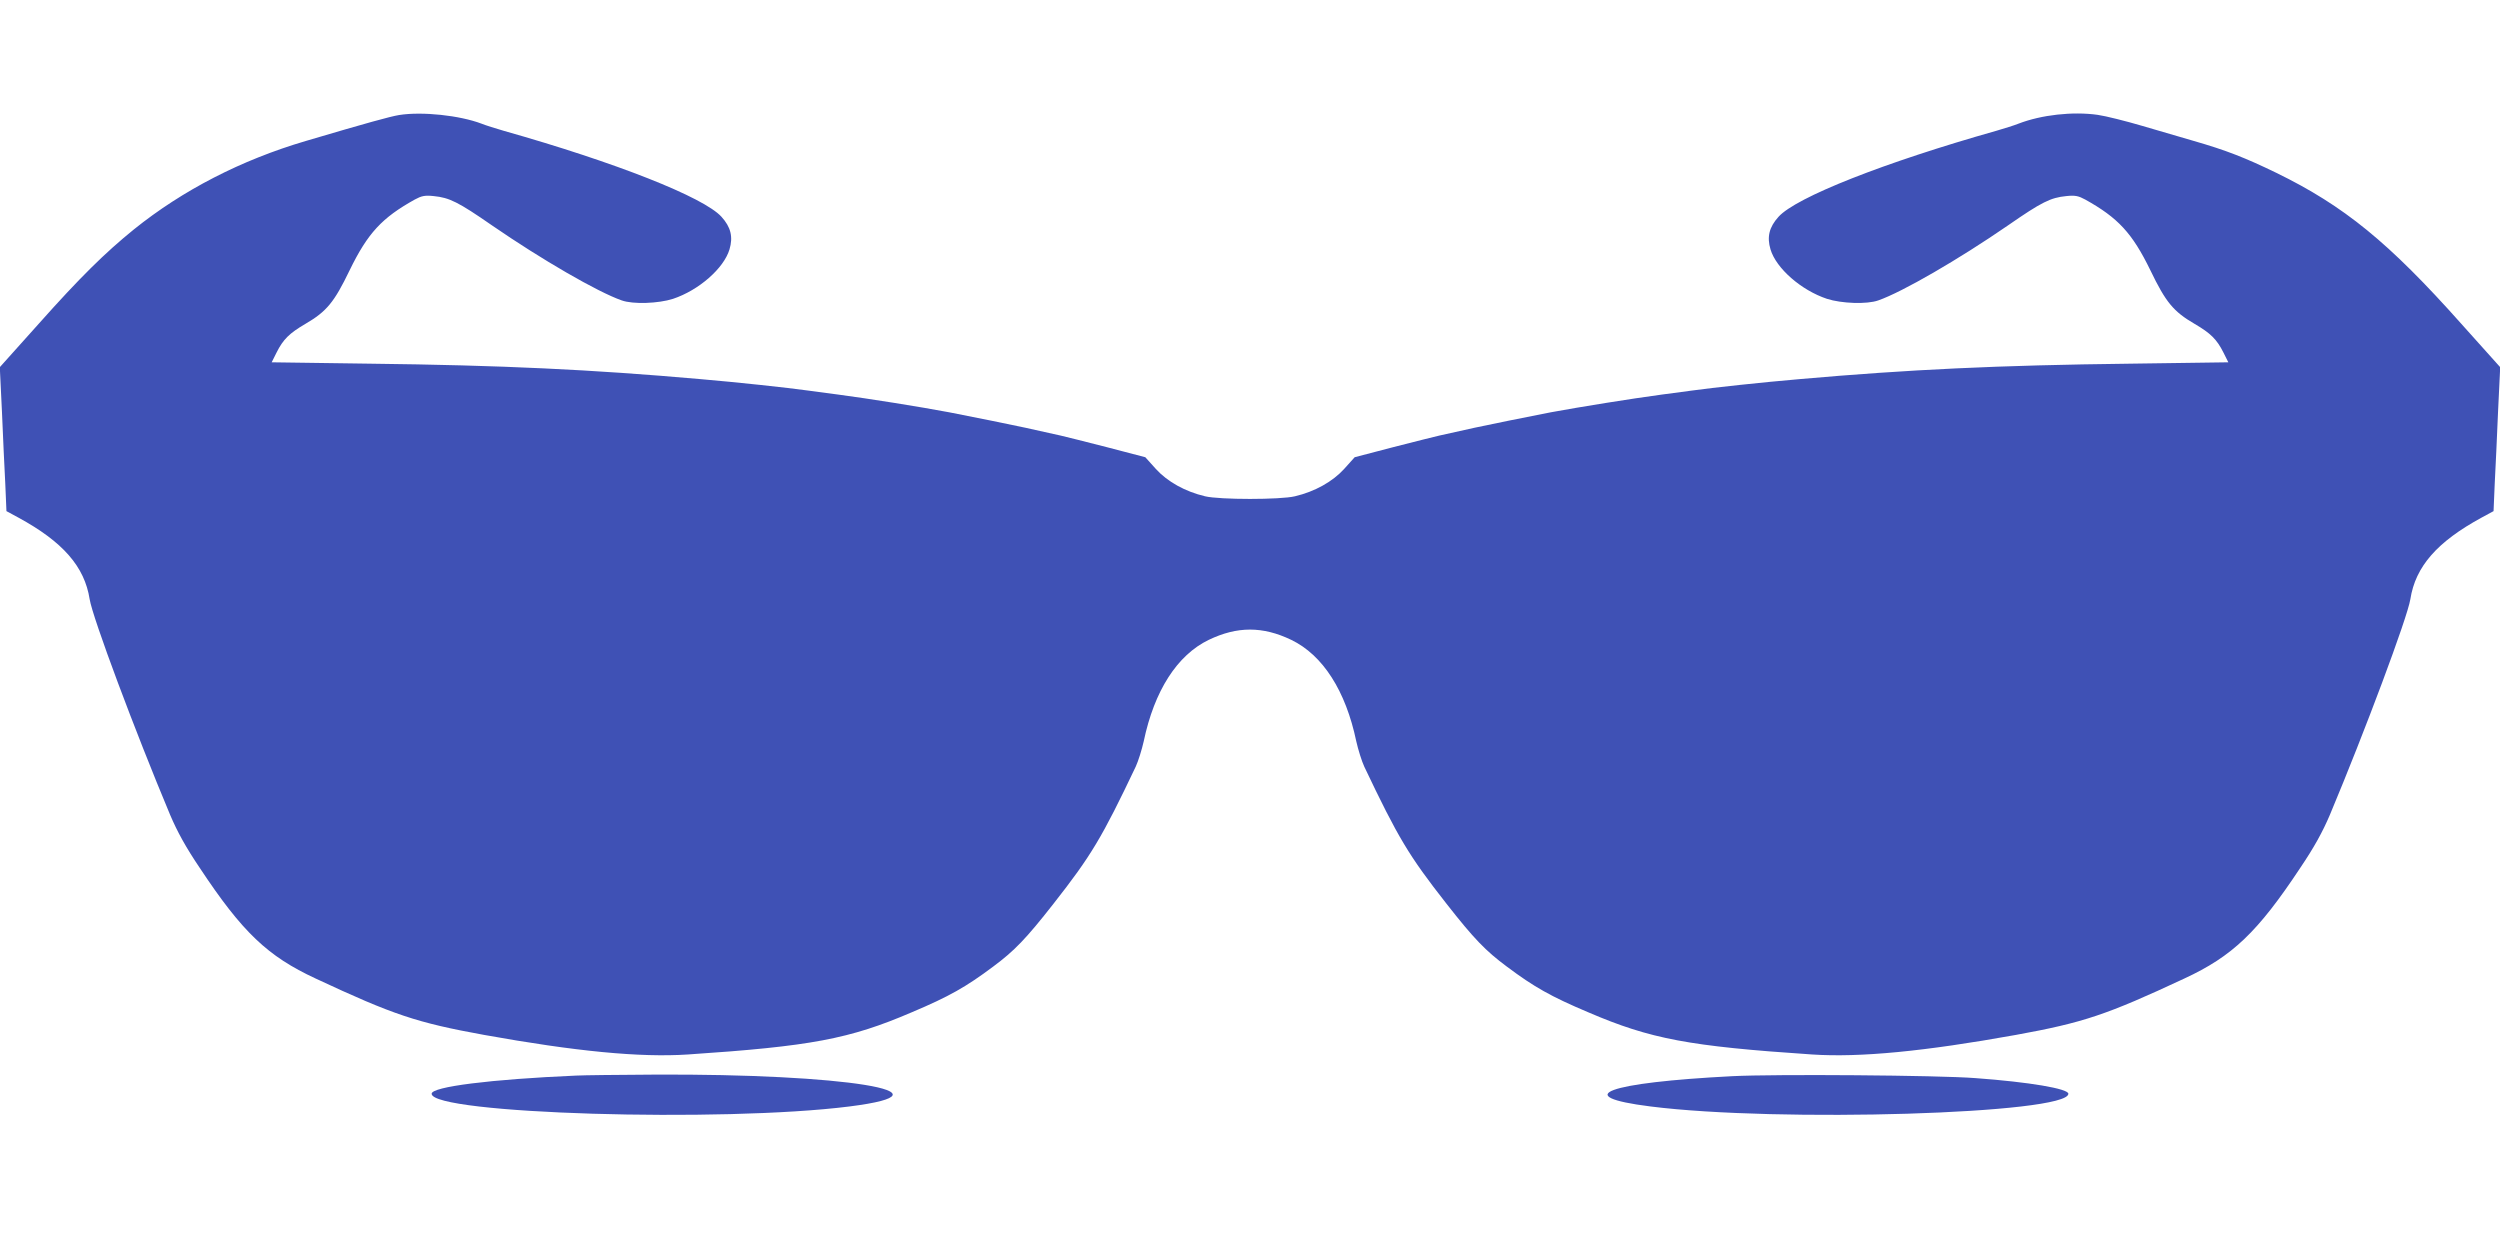 <?xml version="1.0" standalone="no"?>
<!DOCTYPE svg PUBLIC "-//W3C//DTD SVG 20010904//EN"
 "http://www.w3.org/TR/2001/REC-SVG-20010904/DTD/svg10.dtd">
<svg version="1.0" xmlns="http://www.w3.org/2000/svg"
 width="1280pt" height="640pt" viewBox="0 0 1280 640"
 preserveAspectRatio="xMidYMid meet">
<g transform="translate(0,640) scale(0.1,-0.1)"
fill="#3f51b5" stroke="none">
<path d="M2043 5811 c-47 -8 -160 -39 -478 -133 -329 -97 -629 -251 -880 -453
-148 -120 -276 -246 -487 -483 l-199 -222 11 -228 c5 -125 13 -290 17 -368 l6
-141 61 -33 c228 -124 339 -251 365 -418 15 -94 233 -677 412 -1104 37 -87 81
-167 152 -272 218 -329 347 -452 593 -566 398 -186 517 -226 864 -289 467 -84
796 -116 1041 -100 630 42 828 79 1147 216 192 81 278 130 417 234 109 81 168
142 309 322 193 246 248 338 421 702 13 28 31 86 41 130 54 258 171 441 333
519 146 70 276 70 422 0 162 -78 279 -261 333 -519 10 -44 28 -102 41 -130
173 -364 228 -456 421 -702 141 -180 200 -241 309 -322 139 -104 225 -153 417
-234 319 -137 517 -174 1147 -216 245 -16 574 16 1041 100 347 63 466 103 864
289 246 114 375 237 593 566 71 105 115 185 152 272 179 427 397 1010 412
1104 26 167 137 294 365 418 l61 33 6 141 c4 78 12 243 17 368 l11 228 -199
222 c-372 418 -601 604 -947 773 -161 78 -258 116 -425 164 -58 17 -175 51
-260 76 -85 25 -188 51 -230 57 -128 18 -288 0 -405 -45 -22 -9 -74 -25 -115
-37 -573 -162 -1024 -340 -1114 -440 -48 -53 -60 -103 -41 -167 29 -97 157
-209 289 -253 74 -24 205 -29 263 -8 123 43 410 209 664 384 173 120 218 142
298 150 46 5 63 1 98 -18 167 -93 240 -171 333 -362 79 -164 118 -211 226
-274 82 -48 114 -79 148 -147 l25 -50 -502 -7 c-677 -8 -1136 -30 -1692 -79
-188 -16 -448 -44 -555 -59 -36 -5 -103 -14 -150 -20 -157 -21 -424 -64 -570
-91 -110 -21 -330 -66 -390 -79 -32 -7 -80 -18 -180 -40 -19 -4 -125 -31 -235
-59 l-199 -52 -54 -60 c-59 -65 -150 -116 -252 -140 -74 -18 -386 -18 -460 0
-102 24 -193 75 -252 140 l-54 60 -199 52 c-110 28 -216 55 -235 59 -100 22
-148 33 -180 40 -60 13 -280 58 -390 79 -148 28 -411 70 -570 91 -47 6 -114
15 -150 20 -107 15 -367 43 -555 59 -556 49 -1015 71 -1692 79 l-502 7 25 50
c34 68 66 99 148 147 108 63 147 110 226 274 93 191 166 269 333 362 35 19 52
23 98 18 80 -8 125 -30 298 -150 254 -175 541 -341 664 -384 58 -21 189 -16
263 8 132 44 260 156 289 253 19 64 7 114 -41 167 -90 100 -541 278 -1114 440
-41 12 -93 28 -115 37 -111 42 -303 63 -422 44z"/>
<path d="M2950 893 c-438 -19 -740 -57 -740 -93 0 -103 1486 -148 2140 -65
567 72 -27 168 -1000 163 -184 -1 -364 -3 -400 -5z"/>
<path d="M8870 890 c-644 -33 -834 -103 -420 -155 654 -83 2140 -38 2140 65 0
26 -201 60 -475 80 -191 15 -1028 21 -1245 10z"/>
</g>
</svg>
